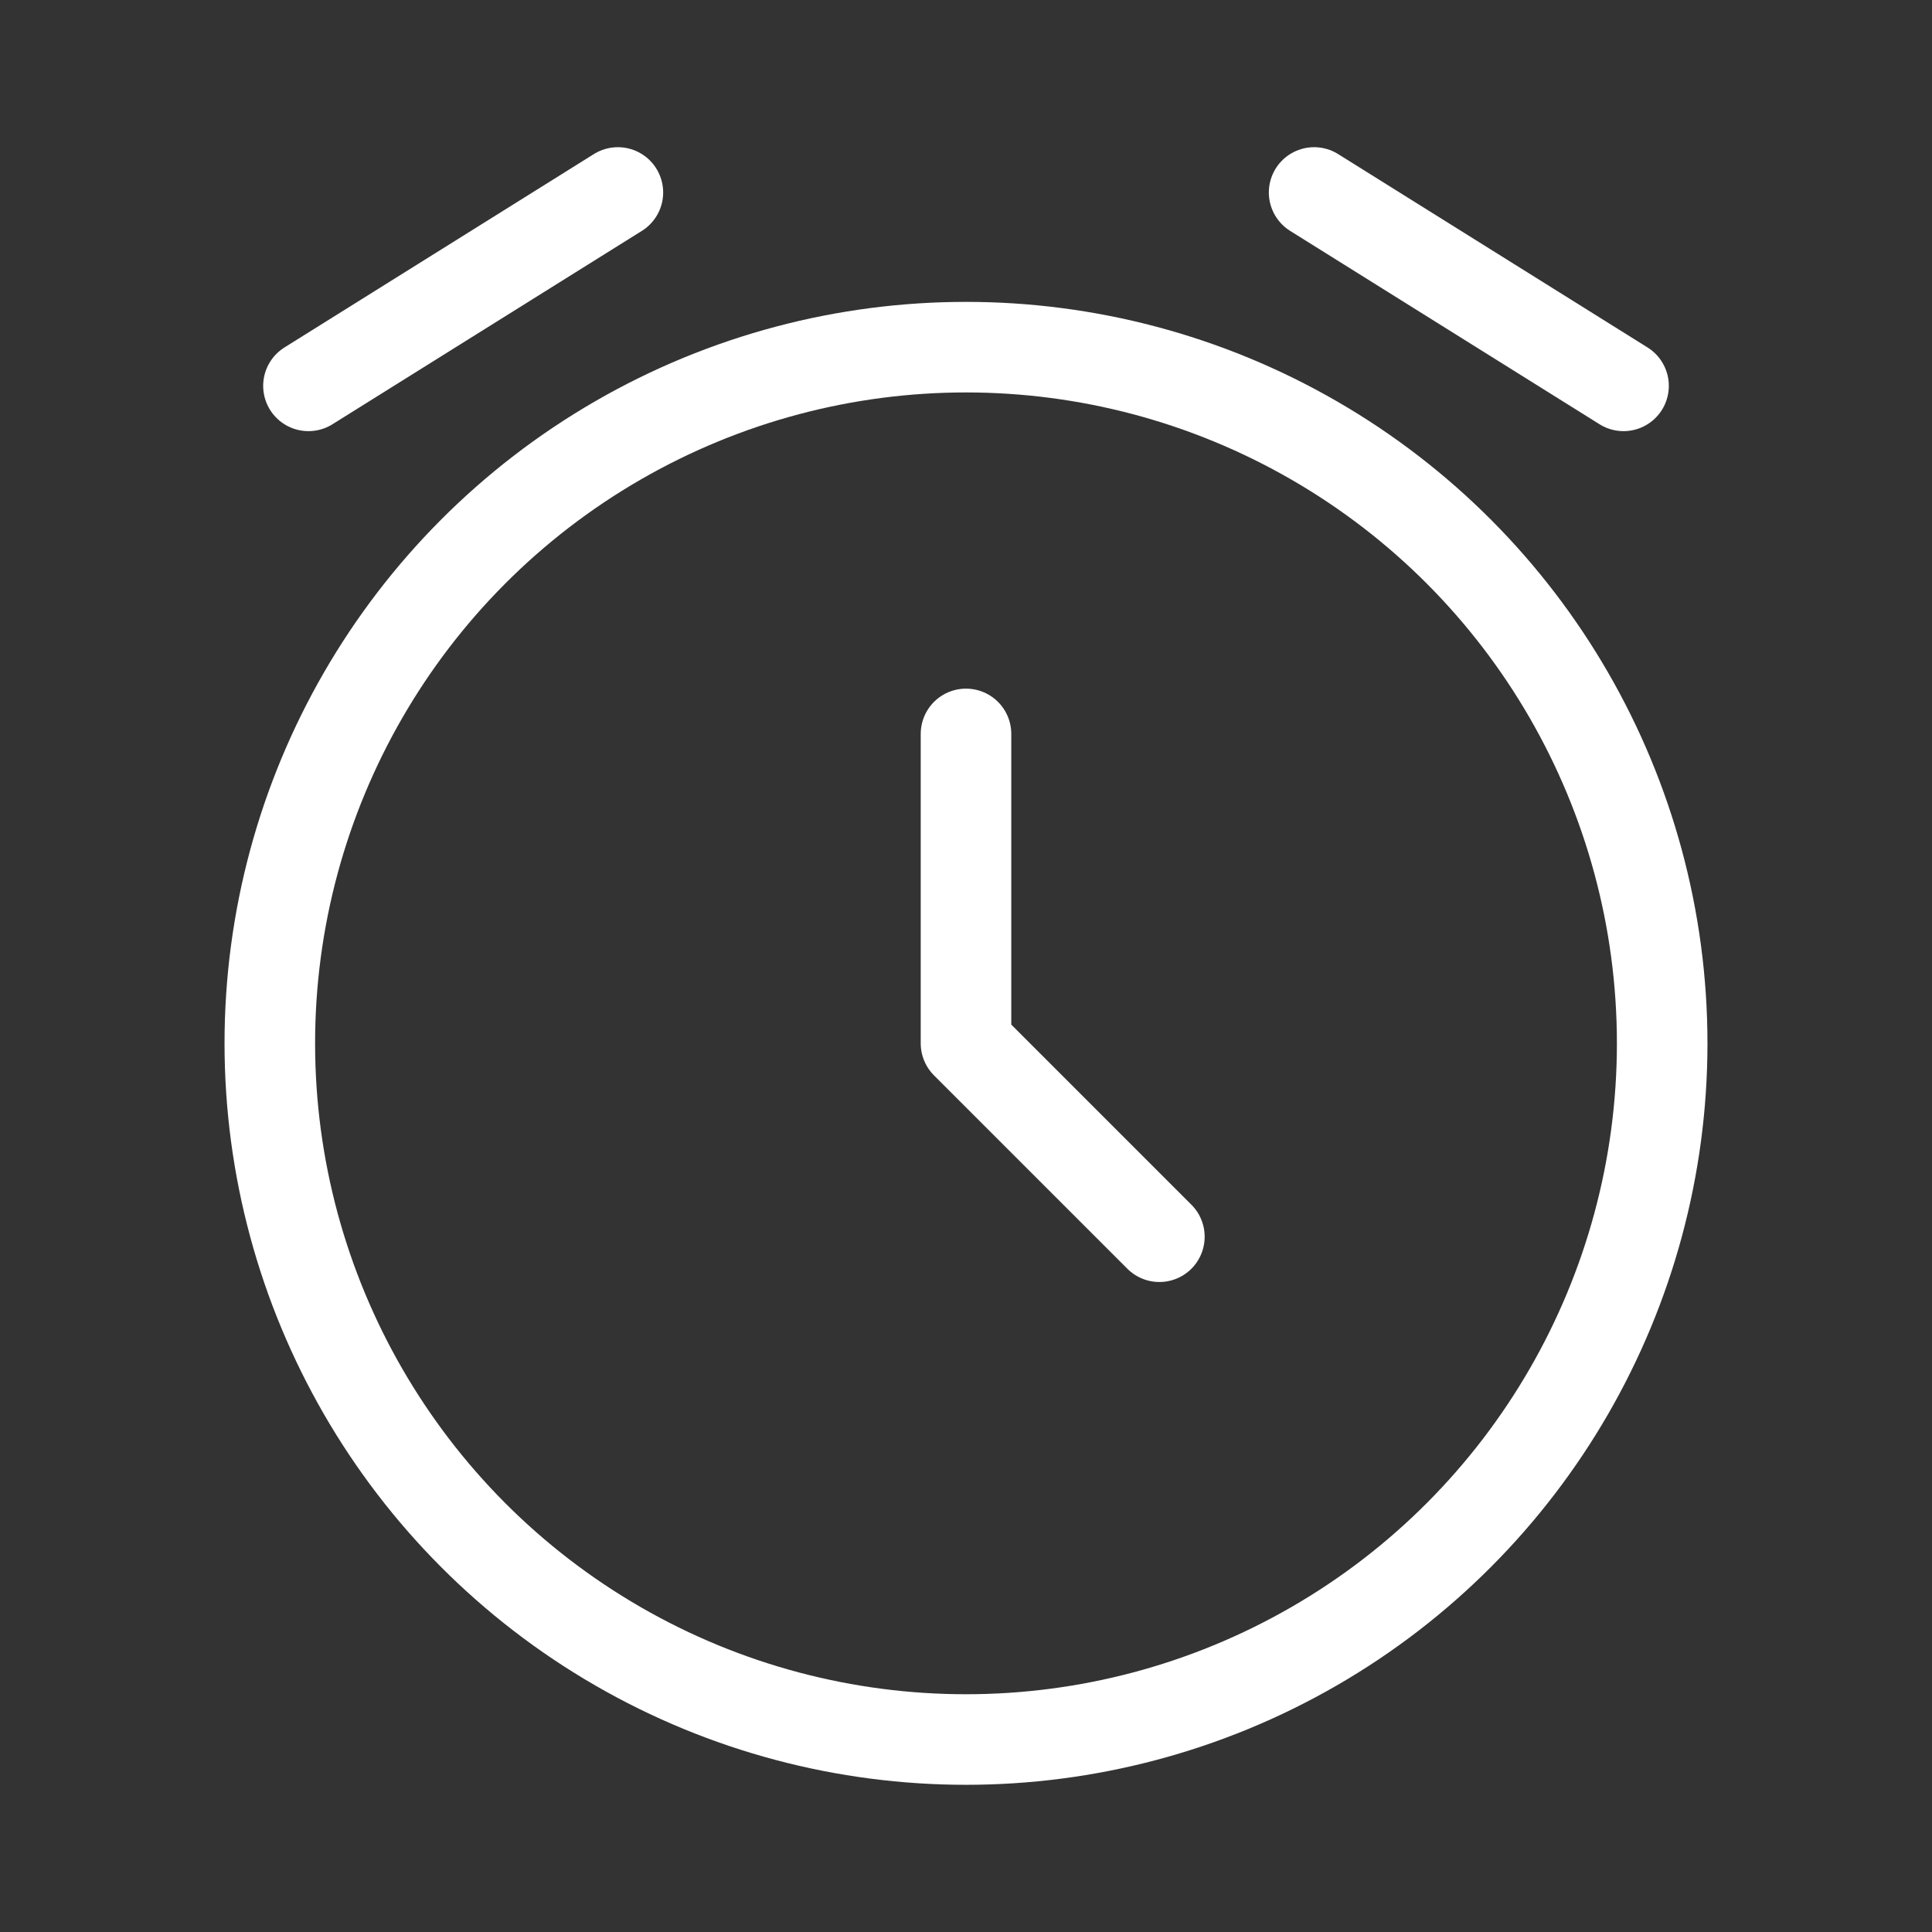 <svg width="32" height="32" viewBox="0 0 32 32" fill="none" xmlns="http://www.w3.org/2000/svg">
<rect x="0" y="0" width="32" height="32" fill="#333333" stroke="none"/>
<circle cx="16" cy="17.281" r="11.531" stroke="white" stroke-width="1.5"/>
<path d="M16 12.156V17.281L19.203 20.484" stroke="white" stroke-width="1.5" stroke-linecap="round" stroke-linejoin="round"/>
<path d="M5.109 6.391L10.234 3.188" stroke="white" stroke-width="1.5" stroke-linecap="round" stroke-linejoin="round"/>
<path d="M26.891 6.391L21.766 3.188" stroke="white" stroke-width="1.5" stroke-linecap="round" stroke-linejoin="round"/>
</svg>
